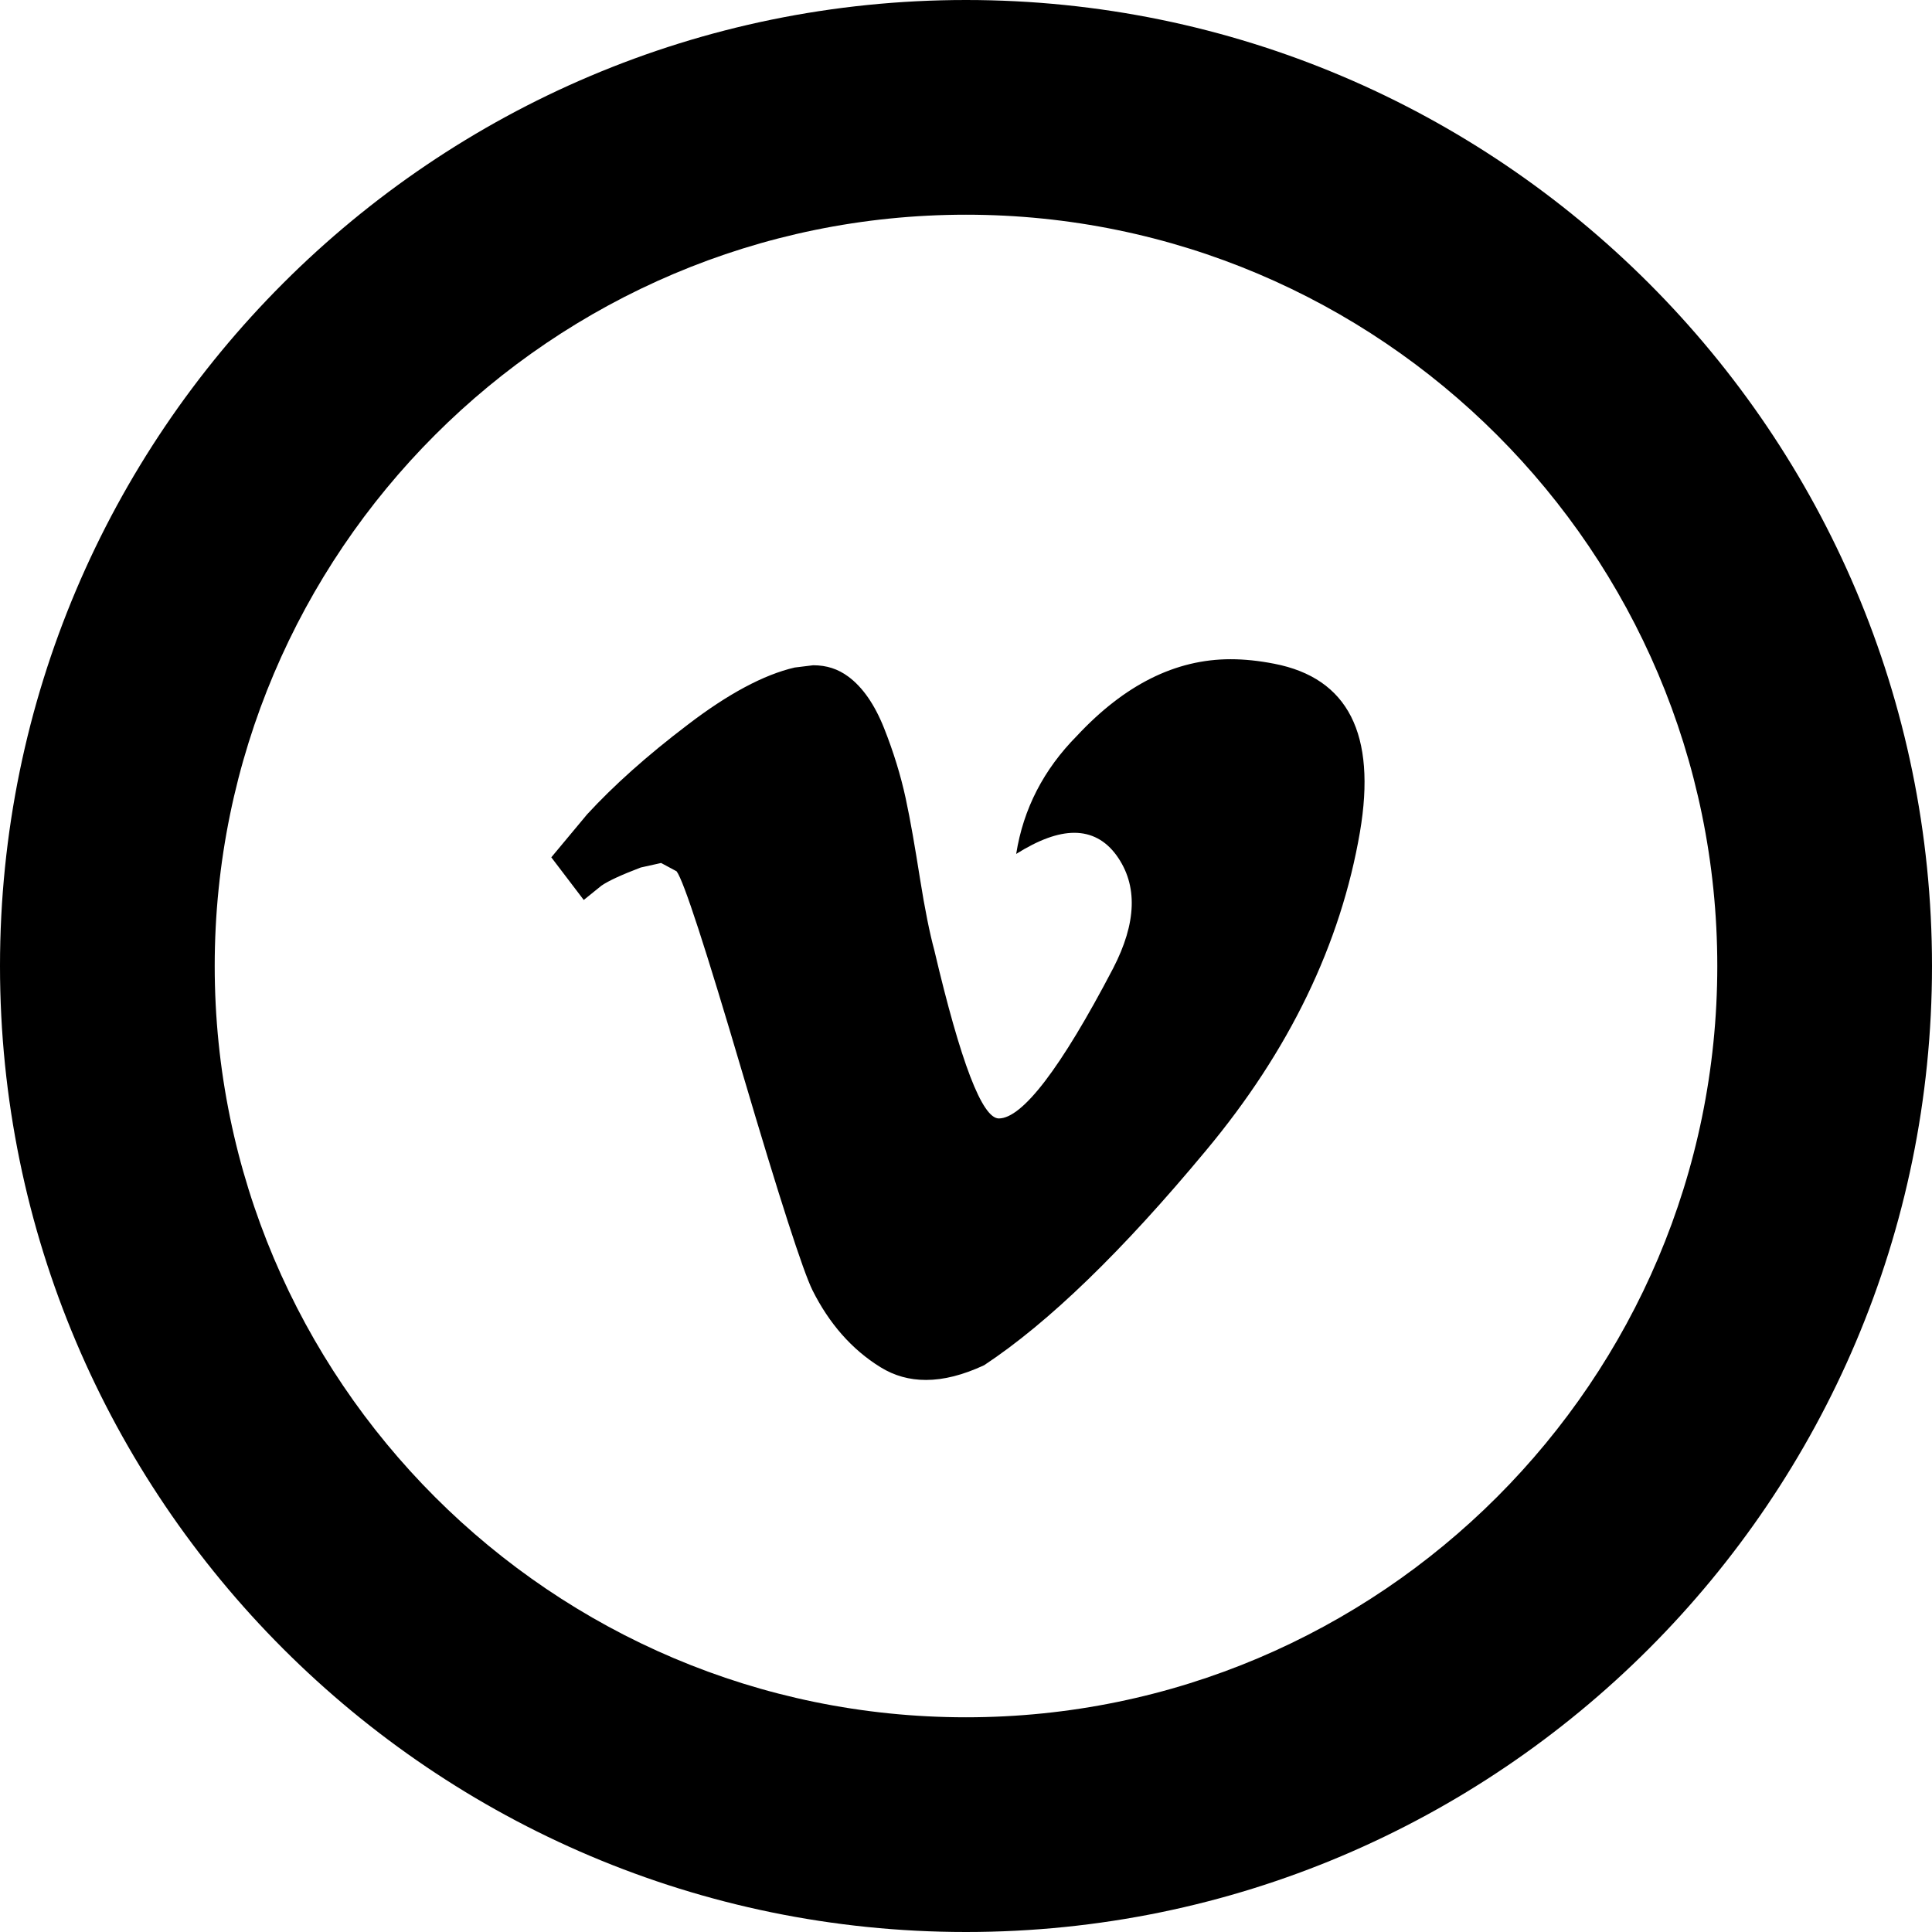 <?xml version="1.0" encoding="utf-8"?>
<!-- Generator: Adobe Illustrator 24.1.1, SVG Export Plug-In . SVG Version: 6.00 Build 0)  -->
<svg version="1.1" id="Layer_1" xmlns="http://www.w3.org/2000/svg" xmlns:xlink="http://www.w3.org/1999/xlink" x="0px" y="0px"
	 viewBox="0 0 512 512" style="enable-background:new 0 0 512 512;" xml:space="preserve">
<g>
	<path d="M326.1,174.7c-14.6,0-28.1,6.8-40.7,20.3c-8.8,8.9-14.2,19.3-16.1,31.3c5.9-3.7,11-5.6,15.4-5.6c4.5,0,8.3,2,11.2,6
		c5.7,7.9,5.3,17.9-0.9,29.9c-13.9,26.6-24.1,39.8-30.3,39.8c-4.4,0-10.1-14.8-17.1-44.6c-1.2-4.4-2.5-10.8-3.8-19
		c-1.3-8.2-2.5-15.3-3.8-21.3c-1.3-6-3.2-12.2-5.7-18.5c-2.5-6.3-5.7-10.9-9.5-13.7c-2.7-2-5.7-3-9.3-3l-4.9,0.6
		c-8.2,1.9-17.7,7-28.4,15.2c-10.8,8.2-19.6,16.1-26.6,23.7l-9.5,11.4l8.6,11.3l4.7-3.8c1.9-1.3,5.4-2.9,10.4-4.8l5.4-1.2l4.1,2.2
		c1.9,2.5,7.7,20.4,17.5,53.6c9.8,33.2,16,52.3,18.5,57.4c4.4,8.8,10.4,15.7,18,20.4c3.7,2.3,7.7,3.4,12.1,3.4
		c4.7,0,9.8-1.3,15.4-3.9c17.1-11.3,36.7-30.3,58.8-56.9c22.1-26.5,35.7-54.7,40.8-84.4c4.4-25.9-3.1-40.8-22.7-44.6
		C333.6,175.1,329.8,174.7,326.1,174.7z M256,512C114.8,512,0,397.2,0,256S114.8,0,256,0s256,114.8,256,256S397.2,512,256,512z
		 M256,56.9C146.2,56.9,56.9,146.2,56.9,256S146.2,455.1,256,455.1S455.1,365.8,455.1,256S365.8,56.9,256,56.9z"/>
</g>
</svg>

